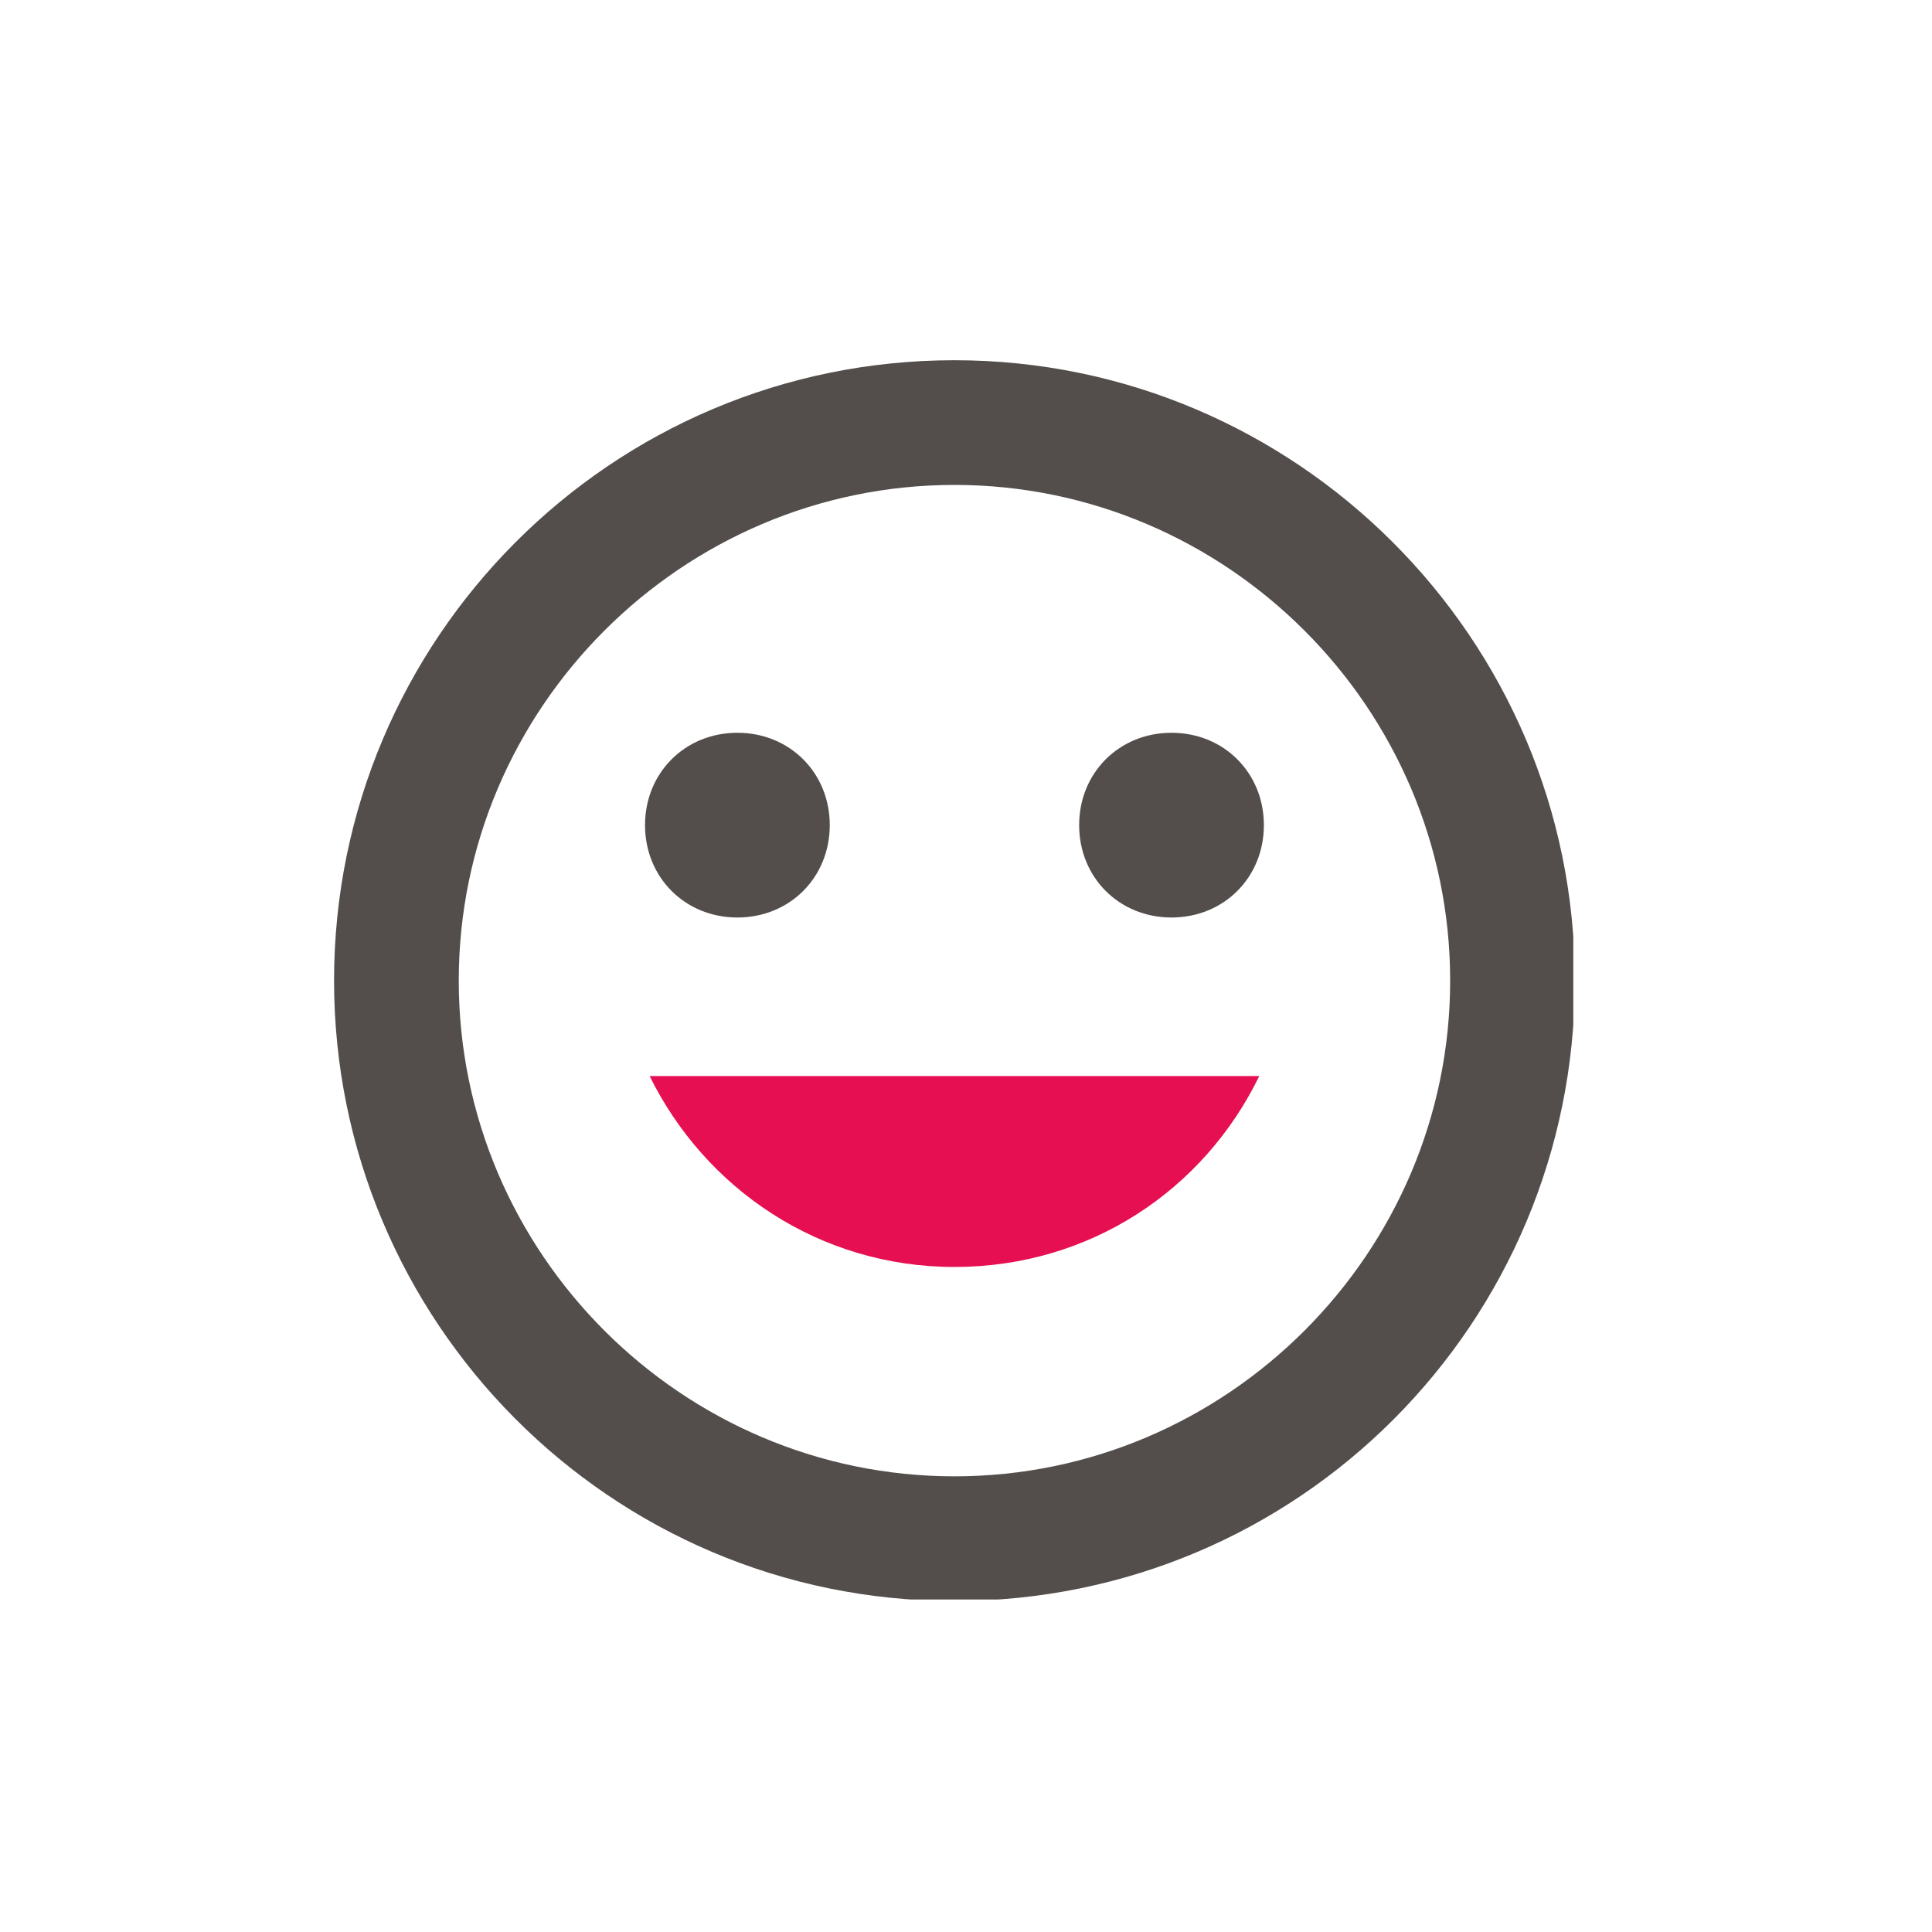 <svg xmlns="http://www.w3.org/2000/svg" xmlns:xlink="http://www.w3.org/1999/xlink" id="Calque_1" x="0px" y="0px" viewBox="0 0 125.5 125.5" style="enable-background:new 0 0 125.5 125.5;" xml:space="preserve">
<style type="text/css">
	.st0{clip-path:url(#SVGID_00000055677877231246763900000004356742541557816455_);fill:#E60F51;}
	.st1{clip-path:url(#SVGID_00000055677877231246763900000004356742541557816455_);fill:#534E4B;}
</style>
<g>
	<defs>
		<rect id="SVGID_1_" x="21.7" y="23.4" width="80.5" height="80.5"></rect>
	</defs>
	<clipPath id="SVGID_00000052800570822503803010000009296846318434439075_">
		<use xlink:href="#SVGID_1_" style="overflow:visible;"></use>
	</clipPath>
	<path style="clip-path:url(#SVGID_00000052800570822503803010000009296846318434439075_);fill:#E60F51;" d="M62,82.3   c8.8,0,16.2-5,19.8-12.4H42.2C45.8,77.2,53.2,82.3,62,82.3"></path>
	<path style="clip-path:url(#SVGID_00000052800570822503803010000009296846318434439075_);fill:#534E4B;" d="M62,95.9   c-17.7,0-32.2-14.5-32.2-32.2C29.8,46,44.3,31.5,62,31.5S94.2,46,94.2,63.7C94.2,81.4,79.7,95.9,62,95.9 M62,23.4   c-22.3,0-40.3,18.1-40.3,40.3c0,22.1,17.9,40.3,40.3,40.3s40.3-18.1,40.3-40.3C102.3,41.5,84.2,23.4,62,23.4"></path>
	<path style="clip-path:url(#SVGID_00000052800570822503803010000009296846318434439075_);fill:#534E4B;" d="M47.9,59.6   c3.4,0,6-2.6,6-6c0-3.4-2.6-6-6-6c-3.4,0-6,2.6-6,6C41.9,57,44.5,59.6,47.9,59.6 M76.1,59.6c3.4,0,6-2.6,6-6c0-3.4-2.6-6-6-6   c-3.4,0-6,2.6-6,6C70.1,57,72.7,59.6,76.1,59.6"></path>
</g>
</svg>